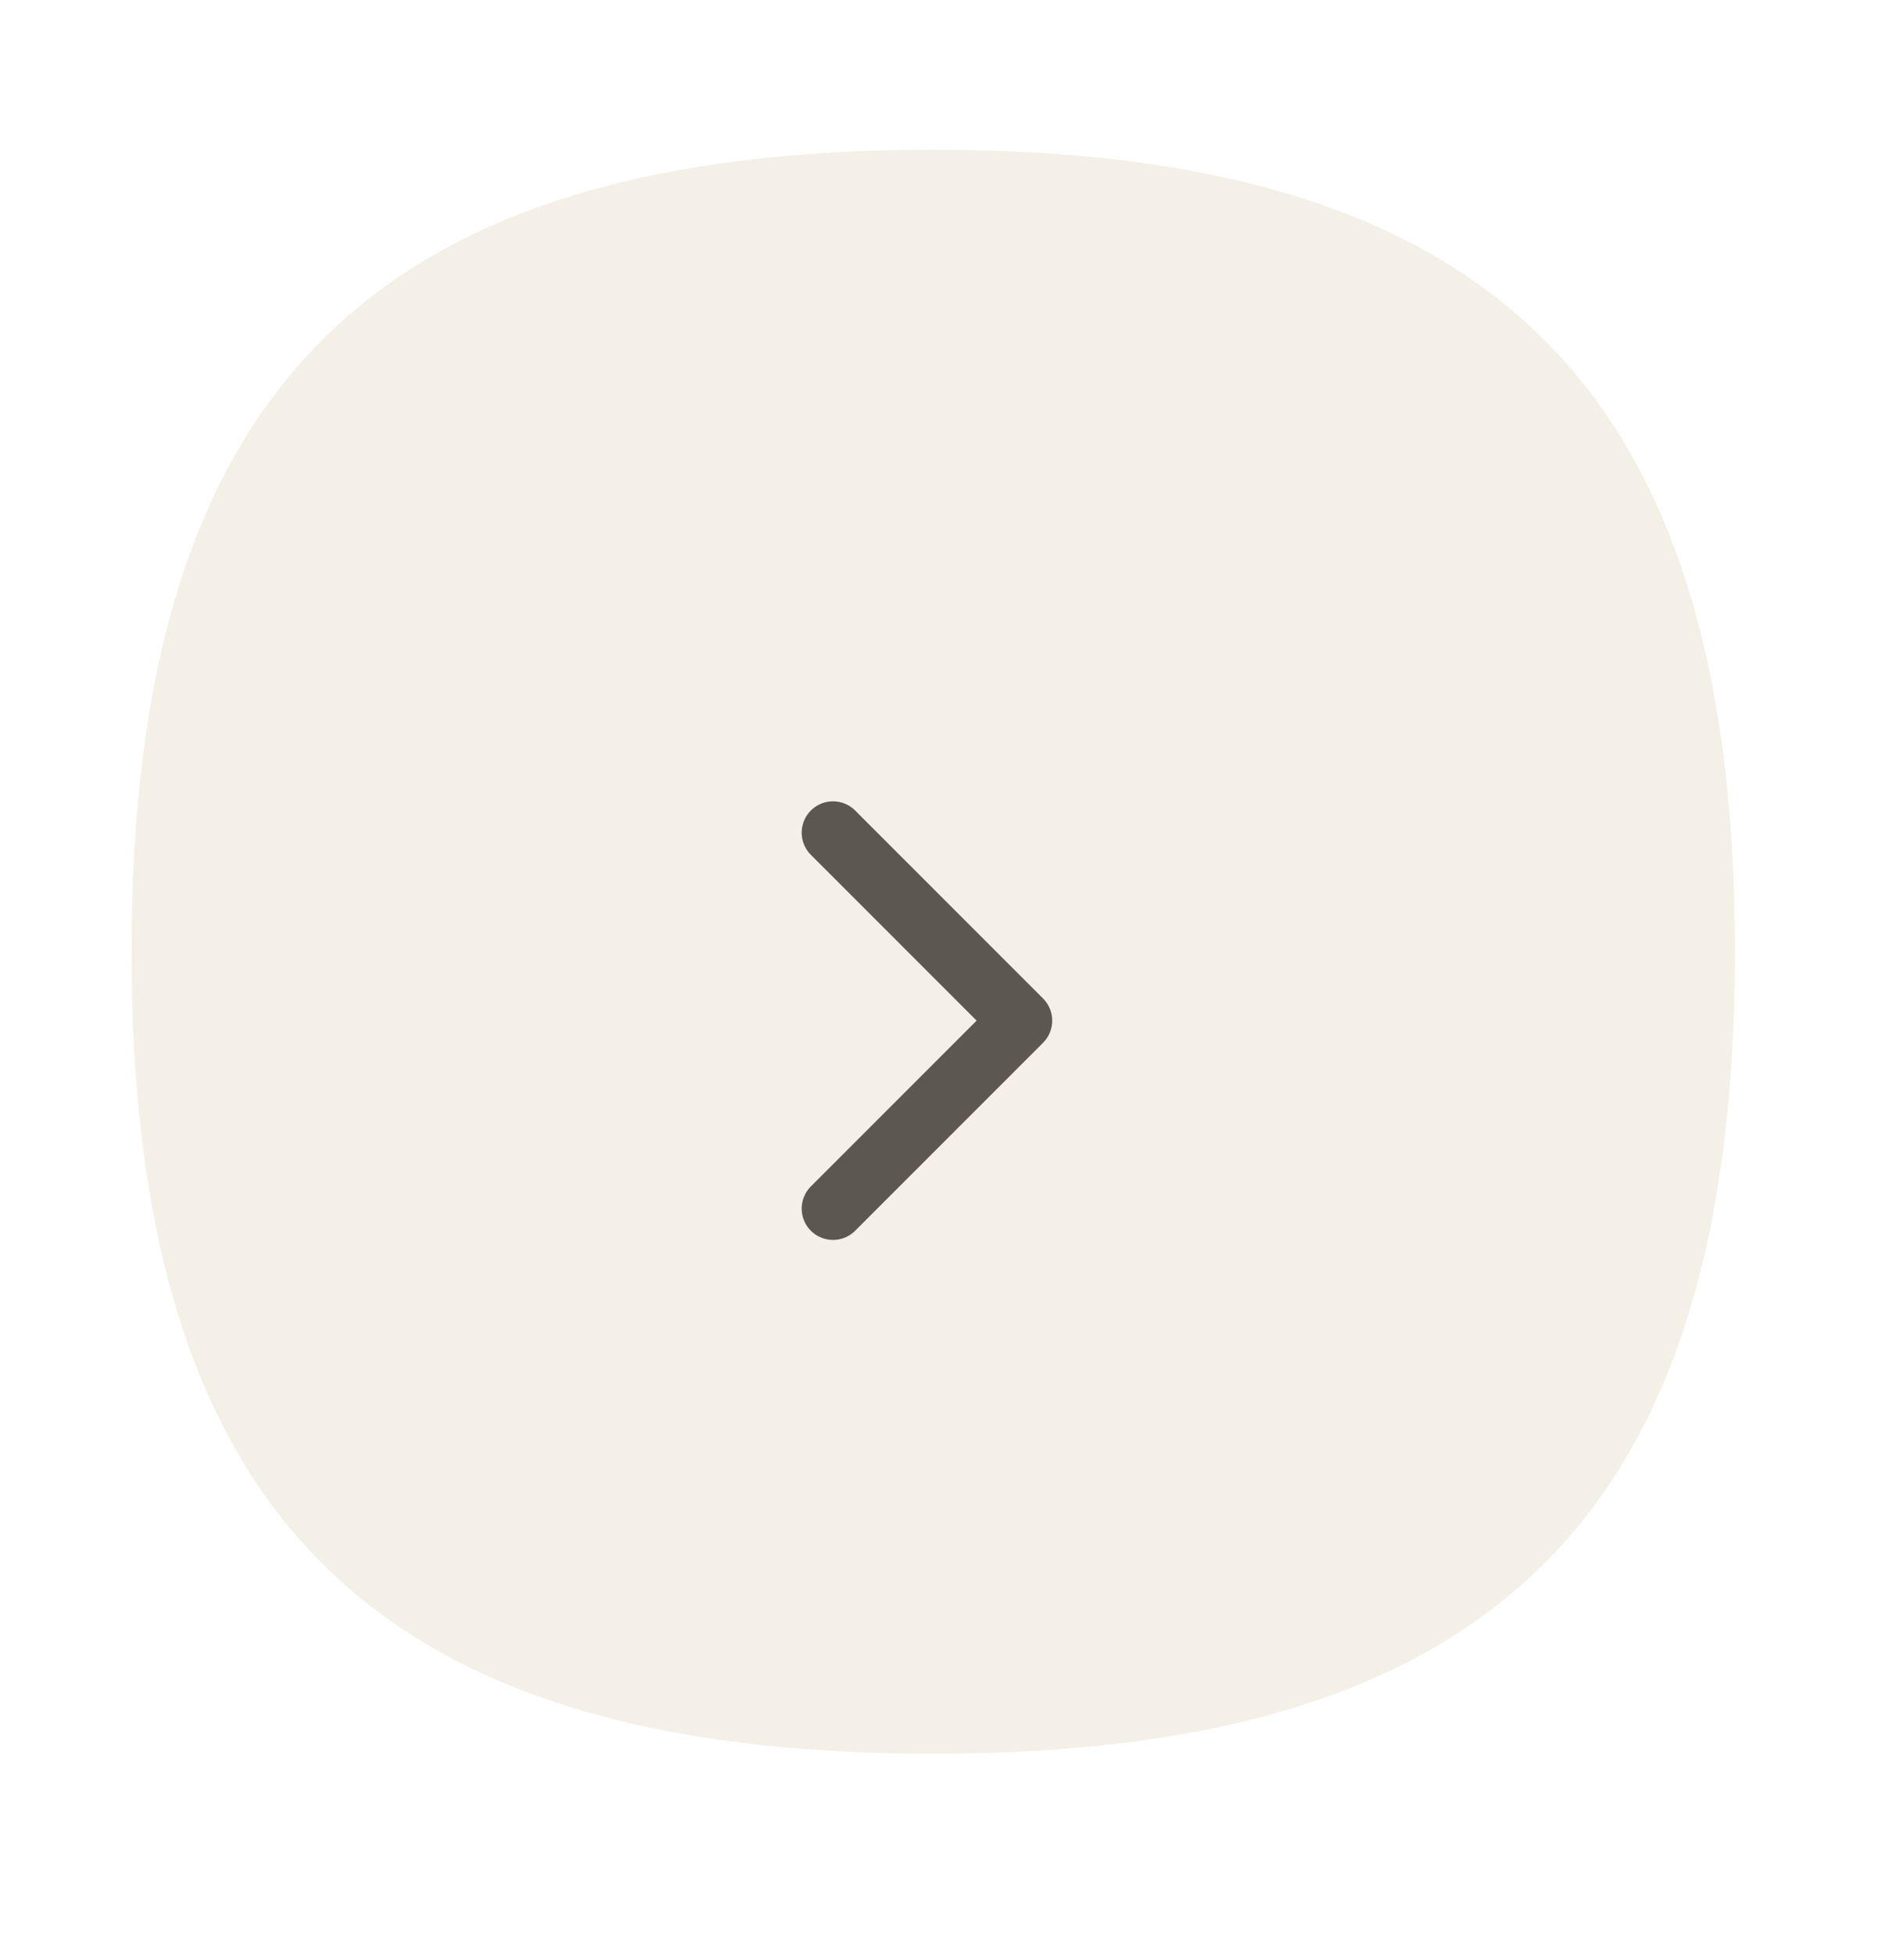 <svg width="38" height="39" viewBox="0 0 38 39" fill="none" xmlns="http://www.w3.org/2000/svg">
<g filter="url(#filter0_dii_326_8437)">
<path d="M3 19.362C3 8.162 7.8 3.362 19 3.362C30.2 3.362 35 8.162 35 19.362C35 30.562 30.2 35.362 19 35.362C7.8 35.362 3 30.562 3 19.362Z" fill="#F4EFE7"/>
</g>
<path d="M16.625 24.112L20.375 20.362L16.625 16.612" stroke="#5C584F" stroke-width="1.25" stroke-linecap="round" stroke-linejoin="round"/>
<defs>
<filter id="filter0_dii_326_8437" x="0" y="0.362" width="38" height="38" filterUnits="userSpaceOnUse" color-interpolation-filters="sRGB">
<feFlood flood-opacity="0" result="BackgroundImageFix"/>
<feColorMatrix in="SourceAlpha" type="matrix" values="0 0 0 0 0 0 0 0 0 0 0 0 0 0 0 0 0 0 127 0" result="hardAlpha"/>
<feOffset/>
<feGaussianBlur stdDeviation="1.5"/>
<feComposite in2="hardAlpha" operator="out"/>
<feColorMatrix type="matrix" values="0 0 0 0 0.275 0 0 0 0 0.247 0 0 0 0 0.247 0 0 0 0.04 0"/>
<feBlend mode="normal" in2="BackgroundImageFix" result="effect1_dropShadow_326_8437"/>
<feBlend mode="normal" in="SourceGraphic" in2="effect1_dropShadow_326_8437" result="shape"/>
<feColorMatrix in="SourceAlpha" type="matrix" values="0 0 0 0 0 0 0 0 0 0 0 0 0 0 0 0 0 0 127 0" result="hardAlpha"/>
<feOffset dx="0.75" dy="0.75"/>
<feGaussianBlur stdDeviation="1.5"/>
<feComposite in2="hardAlpha" operator="arithmetic" k2="-1" k3="1"/>
<feColorMatrix type="matrix" values="0 0 0 0 1 0 0 0 0 1 0 0 0 0 1 0 0 0 1 0"/>
<feBlend mode="normal" in2="shape" result="effect2_innerShadow_326_8437"/>
<feColorMatrix in="SourceAlpha" type="matrix" values="0 0 0 0 0 0 0 0 0 0 0 0 0 0 0 0 0 0 127 0" result="hardAlpha"/>
<feOffset dx="-1.125" dy="-1.125"/>
<feGaussianBlur stdDeviation="1.875"/>
<feComposite in2="hardAlpha" operator="arithmetic" k2="-1" k3="1"/>
<feColorMatrix type="matrix" values="0 0 0 0 0.78 0 0 0 0 0.761 0 0 0 0 0.714 0 0 0 0.35 0"/>
<feBlend mode="normal" in2="effect2_innerShadow_326_8437" result="effect3_innerShadow_326_8437"/>
</filter>
</defs>
</svg>
